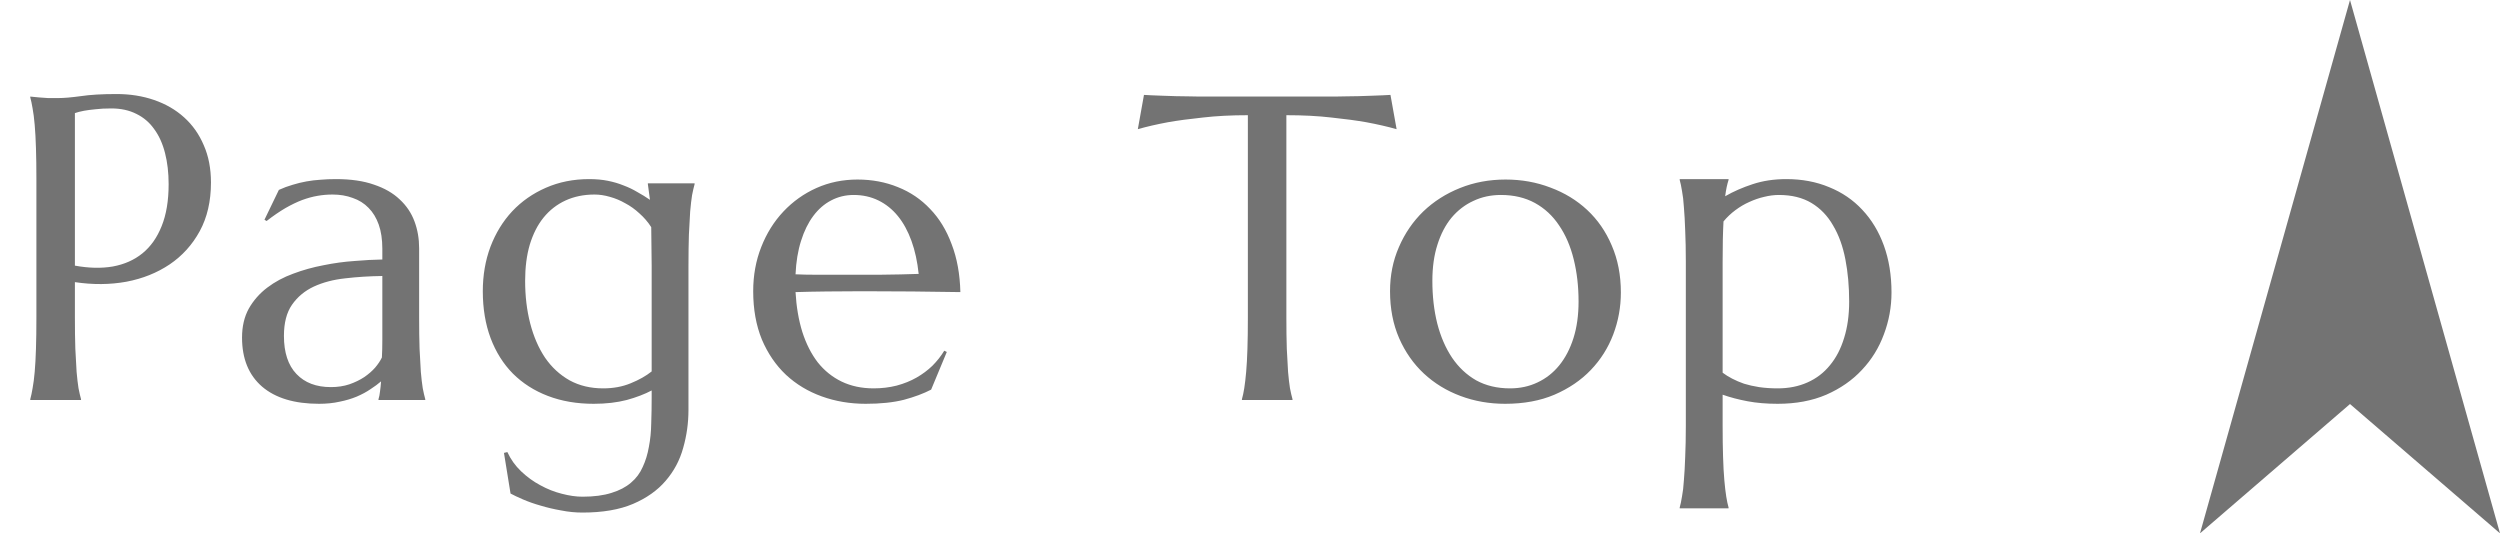<svg width="75" height="16" viewBox="0 0 75 16" fill="none" xmlns="http://www.w3.org/2000/svg">
<path d="M2.247 7.969C2.662 8.045 3.041 8.054 3.383 7.995C3.73 7.931 4.027 7.8 4.272 7.601C4.522 7.398 4.714 7.125 4.85 6.782C4.989 6.439 5.059 6.021 5.059 5.525C5.059 5.183 5.023 4.872 4.951 4.592C4.879 4.309 4.771 4.07 4.627 3.875C4.488 3.676 4.31 3.524 4.094 3.418C3.878 3.308 3.627 3.253 3.339 3.253C3.157 3.253 2.998 3.261 2.863 3.278C2.727 3.291 2.613 3.306 2.52 3.323C2.41 3.344 2.319 3.367 2.247 3.393V7.969ZM0.908 2.897C0.992 2.906 1.081 2.914 1.174 2.923C1.255 2.931 1.344 2.938 1.441 2.942C1.542 2.942 1.646 2.942 1.752 2.942C1.917 2.942 2.139 2.923 2.418 2.885C2.702 2.842 3.062 2.821 3.498 2.821C3.904 2.821 4.278 2.881 4.621 2.999C4.968 3.118 5.269 3.291 5.522 3.52C5.776 3.748 5.973 4.027 6.113 4.357C6.257 4.683 6.329 5.056 6.329 5.475C6.329 6.037 6.216 6.524 5.992 6.935C5.768 7.345 5.467 7.677 5.091 7.931C4.714 8.185 4.28 8.359 3.79 8.452C3.299 8.541 2.785 8.545 2.247 8.464V9.518C2.247 9.878 2.251 10.193 2.26 10.464C2.272 10.73 2.285 10.961 2.298 11.156C2.315 11.35 2.334 11.513 2.355 11.645C2.38 11.776 2.406 11.886 2.431 11.975V12H0.908V11.975C0.933 11.886 0.956 11.776 0.978 11.645C1.003 11.513 1.024 11.35 1.041 11.156C1.058 10.961 1.071 10.73 1.079 10.464C1.088 10.193 1.092 9.878 1.092 9.518V5.386C1.092 5.026 1.088 4.713 1.079 4.446C1.071 4.175 1.058 3.943 1.041 3.748C1.024 3.549 1.003 3.384 0.978 3.253C0.956 3.122 0.933 3.012 0.908 2.923V2.897ZM7.261 10.127C7.261 9.793 7.329 9.503 7.464 9.258C7.604 9.012 7.788 8.803 8.017 8.629C8.245 8.456 8.505 8.316 8.797 8.21C9.089 8.1 9.392 8.016 9.705 7.957C10.018 7.893 10.327 7.851 10.632 7.83C10.937 7.804 11.216 7.789 11.47 7.785V7.461C11.47 7.182 11.434 6.941 11.362 6.738C11.29 6.535 11.188 6.368 11.057 6.236C10.926 6.101 10.767 6.001 10.581 5.938C10.399 5.87 10.198 5.836 9.978 5.836C9.826 5.836 9.675 5.849 9.527 5.875C9.379 5.9 9.225 5.942 9.064 6.001C8.907 6.061 8.74 6.141 8.562 6.243C8.389 6.344 8.201 6.473 7.998 6.63L7.934 6.592L8.366 5.697C8.505 5.633 8.643 5.583 8.778 5.544C8.914 5.502 9.051 5.468 9.191 5.443C9.331 5.417 9.472 5.401 9.616 5.392C9.764 5.379 9.919 5.373 10.08 5.373C10.524 5.373 10.903 5.428 11.216 5.538C11.533 5.644 11.791 5.792 11.99 5.982C12.193 6.169 12.341 6.389 12.435 6.643C12.528 6.892 12.574 7.161 12.574 7.449V9.518C12.574 9.878 12.578 10.193 12.587 10.464C12.6 10.73 12.612 10.961 12.625 11.156C12.642 11.35 12.661 11.513 12.682 11.645C12.707 11.776 12.733 11.886 12.758 11.975V12H11.355V11.975C11.377 11.907 11.391 11.831 11.4 11.746C11.413 11.662 11.423 11.56 11.432 11.441C11.343 11.518 11.237 11.596 11.114 11.676C10.996 11.757 10.858 11.831 10.702 11.898C10.549 11.962 10.378 12.013 10.188 12.051C10.001 12.093 9.796 12.114 9.572 12.114C8.835 12.114 8.266 11.943 7.864 11.6C7.462 11.253 7.261 10.762 7.261 10.127ZM11.47 8.28C11.085 8.285 10.714 8.308 10.359 8.35C10.003 8.388 9.688 8.471 9.413 8.598C9.142 8.725 8.924 8.907 8.759 9.144C8.598 9.376 8.518 9.687 8.518 10.077C8.518 10.576 8.643 10.957 8.893 11.219C9.142 11.482 9.487 11.613 9.927 11.613C10.13 11.613 10.314 11.585 10.479 11.53C10.649 11.471 10.797 11.399 10.924 11.315C11.055 11.226 11.165 11.13 11.254 11.029C11.343 10.923 11.411 10.822 11.457 10.724C11.466 10.563 11.47 10.386 11.47 10.191C11.47 9.992 11.47 9.768 11.47 9.518V8.28ZM17.474 14.901C17.817 14.901 18.107 14.863 18.344 14.787C18.581 14.715 18.775 14.613 18.928 14.482C19.084 14.351 19.203 14.192 19.283 14.006C19.368 13.824 19.429 13.623 19.467 13.403C19.51 13.183 19.533 12.948 19.537 12.698C19.546 12.449 19.55 12.19 19.55 11.924V11.714C19.342 11.824 19.093 11.92 18.801 12C18.509 12.076 18.179 12.114 17.811 12.114C17.307 12.114 16.85 12.036 16.439 11.879C16.029 11.723 15.678 11.498 15.386 11.207C15.098 10.915 14.876 10.561 14.719 10.146C14.563 9.728 14.484 9.258 14.484 8.737C14.484 8.259 14.56 7.815 14.713 7.404C14.869 6.994 15.087 6.638 15.367 6.338C15.65 6.037 15.987 5.803 16.376 5.633C16.77 5.46 17.203 5.373 17.677 5.373C17.88 5.373 18.067 5.39 18.236 5.424C18.405 5.458 18.562 5.504 18.706 5.563C18.854 5.618 18.991 5.684 19.118 5.76C19.249 5.832 19.376 5.91 19.499 5.995L19.436 5.525V5.5H20.838V5.525C20.813 5.614 20.788 5.724 20.762 5.855C20.741 5.987 20.722 6.15 20.705 6.344C20.692 6.539 20.68 6.772 20.667 7.042C20.659 7.309 20.654 7.622 20.654 7.982V12.298C20.654 12.688 20.601 13.066 20.496 13.435C20.394 13.807 20.218 14.137 19.969 14.425C19.723 14.713 19.397 14.943 18.991 15.117C18.585 15.29 18.079 15.377 17.474 15.377C17.262 15.377 17.049 15.356 16.833 15.313C16.617 15.275 16.412 15.227 16.217 15.168C16.023 15.113 15.847 15.051 15.69 14.983C15.534 14.916 15.409 14.856 15.316 14.806L15.119 13.587L15.221 13.562C15.322 13.782 15.46 13.974 15.633 14.139C15.811 14.308 16.003 14.448 16.211 14.558C16.418 14.672 16.632 14.757 16.852 14.812C17.076 14.871 17.284 14.901 17.474 14.901ZM18.096 11.651C18.401 11.651 18.676 11.6 18.921 11.498C19.171 11.397 19.381 11.278 19.55 11.143V7.982C19.55 7.745 19.548 7.531 19.543 7.341C19.539 7.146 19.537 6.971 19.537 6.814C19.436 6.657 19.317 6.52 19.182 6.401C19.05 6.279 18.909 6.177 18.756 6.097C18.608 6.012 18.456 5.949 18.299 5.906C18.143 5.86 17.988 5.836 17.836 5.836C17.514 5.836 17.224 5.896 16.966 6.014C16.708 6.133 16.488 6.304 16.306 6.528C16.128 6.748 15.991 7.019 15.893 7.341C15.8 7.658 15.754 8.02 15.754 8.426C15.754 8.883 15.805 9.309 15.906 9.702C16.008 10.096 16.156 10.438 16.351 10.73C16.549 11.018 16.795 11.245 17.087 11.41C17.379 11.57 17.715 11.651 18.096 11.651ZM25.973 12.114C25.503 12.114 25.063 12.04 24.653 11.892C24.242 11.744 23.885 11.528 23.58 11.245C23.275 10.957 23.034 10.604 22.856 10.185C22.683 9.761 22.596 9.279 22.596 8.737C22.596 8.259 22.677 7.817 22.837 7.411C22.998 7 23.22 6.645 23.504 6.344C23.787 6.044 24.117 5.809 24.494 5.64C24.875 5.47 25.285 5.386 25.726 5.386C26.161 5.386 26.566 5.462 26.938 5.614C27.31 5.762 27.632 5.98 27.903 6.268C28.178 6.552 28.394 6.905 28.55 7.328C28.711 7.747 28.798 8.225 28.811 8.763C28.332 8.754 27.854 8.748 27.376 8.744C26.898 8.739 26.401 8.737 25.884 8.737C25.516 8.737 25.156 8.739 24.805 8.744C24.458 8.748 24.145 8.754 23.866 8.763C23.891 9.203 23.959 9.601 24.069 9.956C24.183 10.312 24.337 10.616 24.532 10.87C24.731 11.12 24.97 11.312 25.25 11.448C25.533 11.583 25.852 11.651 26.208 11.651C26.453 11.651 26.684 11.623 26.9 11.568C27.12 11.509 27.319 11.429 27.497 11.327C27.674 11.226 27.833 11.107 27.973 10.972C28.112 10.832 28.231 10.682 28.328 10.521L28.404 10.559L27.934 11.689C27.706 11.807 27.433 11.909 27.116 11.994C26.798 12.074 26.417 12.114 25.973 12.114ZM25.129 8.242C25.552 8.242 25.975 8.242 26.398 8.242C26.826 8.238 27.213 8.229 27.56 8.217C27.522 7.849 27.45 7.519 27.344 7.227C27.238 6.935 27.103 6.687 26.938 6.484C26.773 6.281 26.578 6.124 26.354 6.014C26.13 5.904 25.882 5.849 25.611 5.849C25.366 5.849 25.139 5.904 24.932 6.014C24.729 6.12 24.551 6.274 24.399 6.478C24.247 6.681 24.124 6.93 24.031 7.227C23.938 7.519 23.883 7.853 23.866 8.229C24.056 8.238 24.257 8.242 24.469 8.242C24.68 8.242 24.9 8.242 25.129 8.242ZM37.436 3.456C36.937 3.456 36.486 3.479 36.084 3.526C35.682 3.568 35.335 3.615 35.043 3.666C34.704 3.729 34.402 3.799 34.135 3.875L34.319 2.847C34.37 2.851 34.446 2.855 34.548 2.859C34.649 2.864 34.761 2.868 34.884 2.872C35.011 2.876 35.142 2.881 35.278 2.885C35.417 2.885 35.549 2.887 35.671 2.891C35.794 2.891 35.902 2.893 35.995 2.897C36.092 2.897 36.162 2.897 36.205 2.897H39.829C39.871 2.897 39.939 2.897 40.032 2.897C40.13 2.893 40.239 2.891 40.362 2.891C40.485 2.887 40.614 2.885 40.749 2.885C40.889 2.881 41.02 2.876 41.143 2.872C41.27 2.868 41.384 2.864 41.486 2.859C41.587 2.855 41.663 2.851 41.714 2.847L41.898 3.875C41.627 3.799 41.323 3.729 40.984 3.666C40.692 3.615 40.345 3.568 39.943 3.526C39.541 3.479 39.091 3.456 38.591 3.456V9.518C38.591 9.878 38.595 10.193 38.604 10.464C38.617 10.73 38.629 10.961 38.642 11.156C38.659 11.35 38.678 11.513 38.699 11.645C38.724 11.776 38.75 11.886 38.775 11.975V12H37.258V11.975C37.284 11.886 37.307 11.776 37.328 11.645C37.349 11.513 37.368 11.35 37.385 11.156C37.402 10.961 37.415 10.73 37.423 10.464C37.432 10.193 37.436 9.878 37.436 9.518V3.456ZM41.701 8.737C41.701 8.259 41.79 7.817 41.968 7.411C42.145 7 42.389 6.645 42.698 6.344C43.011 6.044 43.379 5.809 43.802 5.64C44.225 5.47 44.68 5.386 45.167 5.386C45.645 5.386 46.094 5.466 46.513 5.627C46.936 5.784 47.304 6.008 47.617 6.3C47.93 6.592 48.176 6.947 48.353 7.366C48.535 7.785 48.626 8.255 48.626 8.775C48.626 9.211 48.55 9.63 48.398 10.032C48.245 10.434 48.021 10.79 47.725 11.099C47.429 11.408 47.065 11.655 46.633 11.841C46.206 12.023 45.713 12.114 45.154 12.114C44.68 12.114 44.234 12.036 43.815 11.879C43.396 11.723 43.03 11.498 42.717 11.207C42.404 10.915 42.156 10.561 41.974 10.146C41.792 9.728 41.701 9.258 41.701 8.737ZM45.3 11.651C45.601 11.651 45.876 11.592 46.125 11.473C46.379 11.355 46.597 11.183 46.779 10.959C46.961 10.735 47.103 10.462 47.205 10.14C47.306 9.819 47.357 9.455 47.357 9.048C47.357 8.591 47.308 8.168 47.211 7.779C47.114 7.385 46.968 7.047 46.773 6.763C46.582 6.475 46.341 6.251 46.049 6.09C45.757 5.93 45.416 5.849 45.027 5.849C44.727 5.849 44.452 5.908 44.202 6.027C43.952 6.141 43.734 6.308 43.548 6.528C43.366 6.748 43.224 7.019 43.123 7.341C43.021 7.658 42.971 8.02 42.971 8.426C42.971 8.883 43.019 9.309 43.117 9.702C43.218 10.096 43.366 10.438 43.561 10.73C43.756 11.018 43.997 11.245 44.285 11.41C44.577 11.57 44.915 11.651 45.3 11.651ZM50.575 7.855C50.575 7.495 50.568 7.182 50.556 6.916C50.547 6.645 50.534 6.412 50.517 6.217C50.505 6.023 50.486 5.86 50.46 5.729C50.439 5.597 50.416 5.487 50.391 5.398V5.373H51.857V5.398C51.836 5.462 51.817 5.534 51.8 5.614C51.783 5.695 51.768 5.786 51.755 5.887C52.005 5.743 52.28 5.623 52.58 5.525C52.885 5.424 53.221 5.373 53.59 5.373C54.059 5.373 54.487 5.453 54.872 5.614C55.261 5.771 55.593 5.997 55.868 6.293C56.148 6.59 56.364 6.947 56.516 7.366C56.668 7.785 56.745 8.255 56.745 8.775C56.745 9.211 56.668 9.63 56.516 10.032C56.368 10.434 56.148 10.79 55.856 11.099C55.568 11.408 55.213 11.655 54.789 11.841C54.366 12.023 53.88 12.114 53.33 12.114C52.999 12.114 52.699 12.089 52.428 12.038C52.157 11.987 51.908 11.922 51.679 11.841V12.768C51.679 13.128 51.683 13.441 51.692 13.707C51.7 13.978 51.713 14.211 51.73 14.406C51.747 14.6 51.766 14.763 51.787 14.895C51.808 15.026 51.831 15.136 51.857 15.225V15.25H50.391V15.225C50.416 15.136 50.439 15.026 50.46 14.895C50.486 14.763 50.505 14.6 50.517 14.406C50.534 14.211 50.547 13.978 50.556 13.707C50.568 13.441 50.575 13.128 50.575 12.768V7.855ZM53.367 5.849C53.224 5.849 53.075 5.868 52.923 5.906C52.775 5.94 52.627 5.991 52.479 6.059C52.335 6.122 52.195 6.205 52.06 6.306C51.929 6.403 51.81 6.516 51.705 6.643C51.696 6.803 51.69 6.985 51.685 7.188C51.681 7.392 51.679 7.614 51.679 7.855V11.181C51.764 11.245 51.859 11.304 51.965 11.359C52.071 11.414 52.189 11.465 52.32 11.511C52.456 11.553 52.606 11.587 52.771 11.613C52.94 11.638 53.126 11.651 53.33 11.651C53.66 11.651 53.958 11.592 54.224 11.473C54.491 11.355 54.715 11.183 54.897 10.959C55.084 10.735 55.225 10.462 55.323 10.14C55.424 9.819 55.475 9.455 55.475 9.048C55.475 8.591 55.437 8.168 55.361 7.779C55.285 7.385 55.162 7.047 54.992 6.763C54.828 6.475 54.612 6.251 54.345 6.09C54.078 5.93 53.753 5.849 53.367 5.849Z" fill="#737373"/>
<path d="M70.5 0L75 16L70.5 12.121L66 16L70.5 0Z" fill="#737373"/>
</svg>
